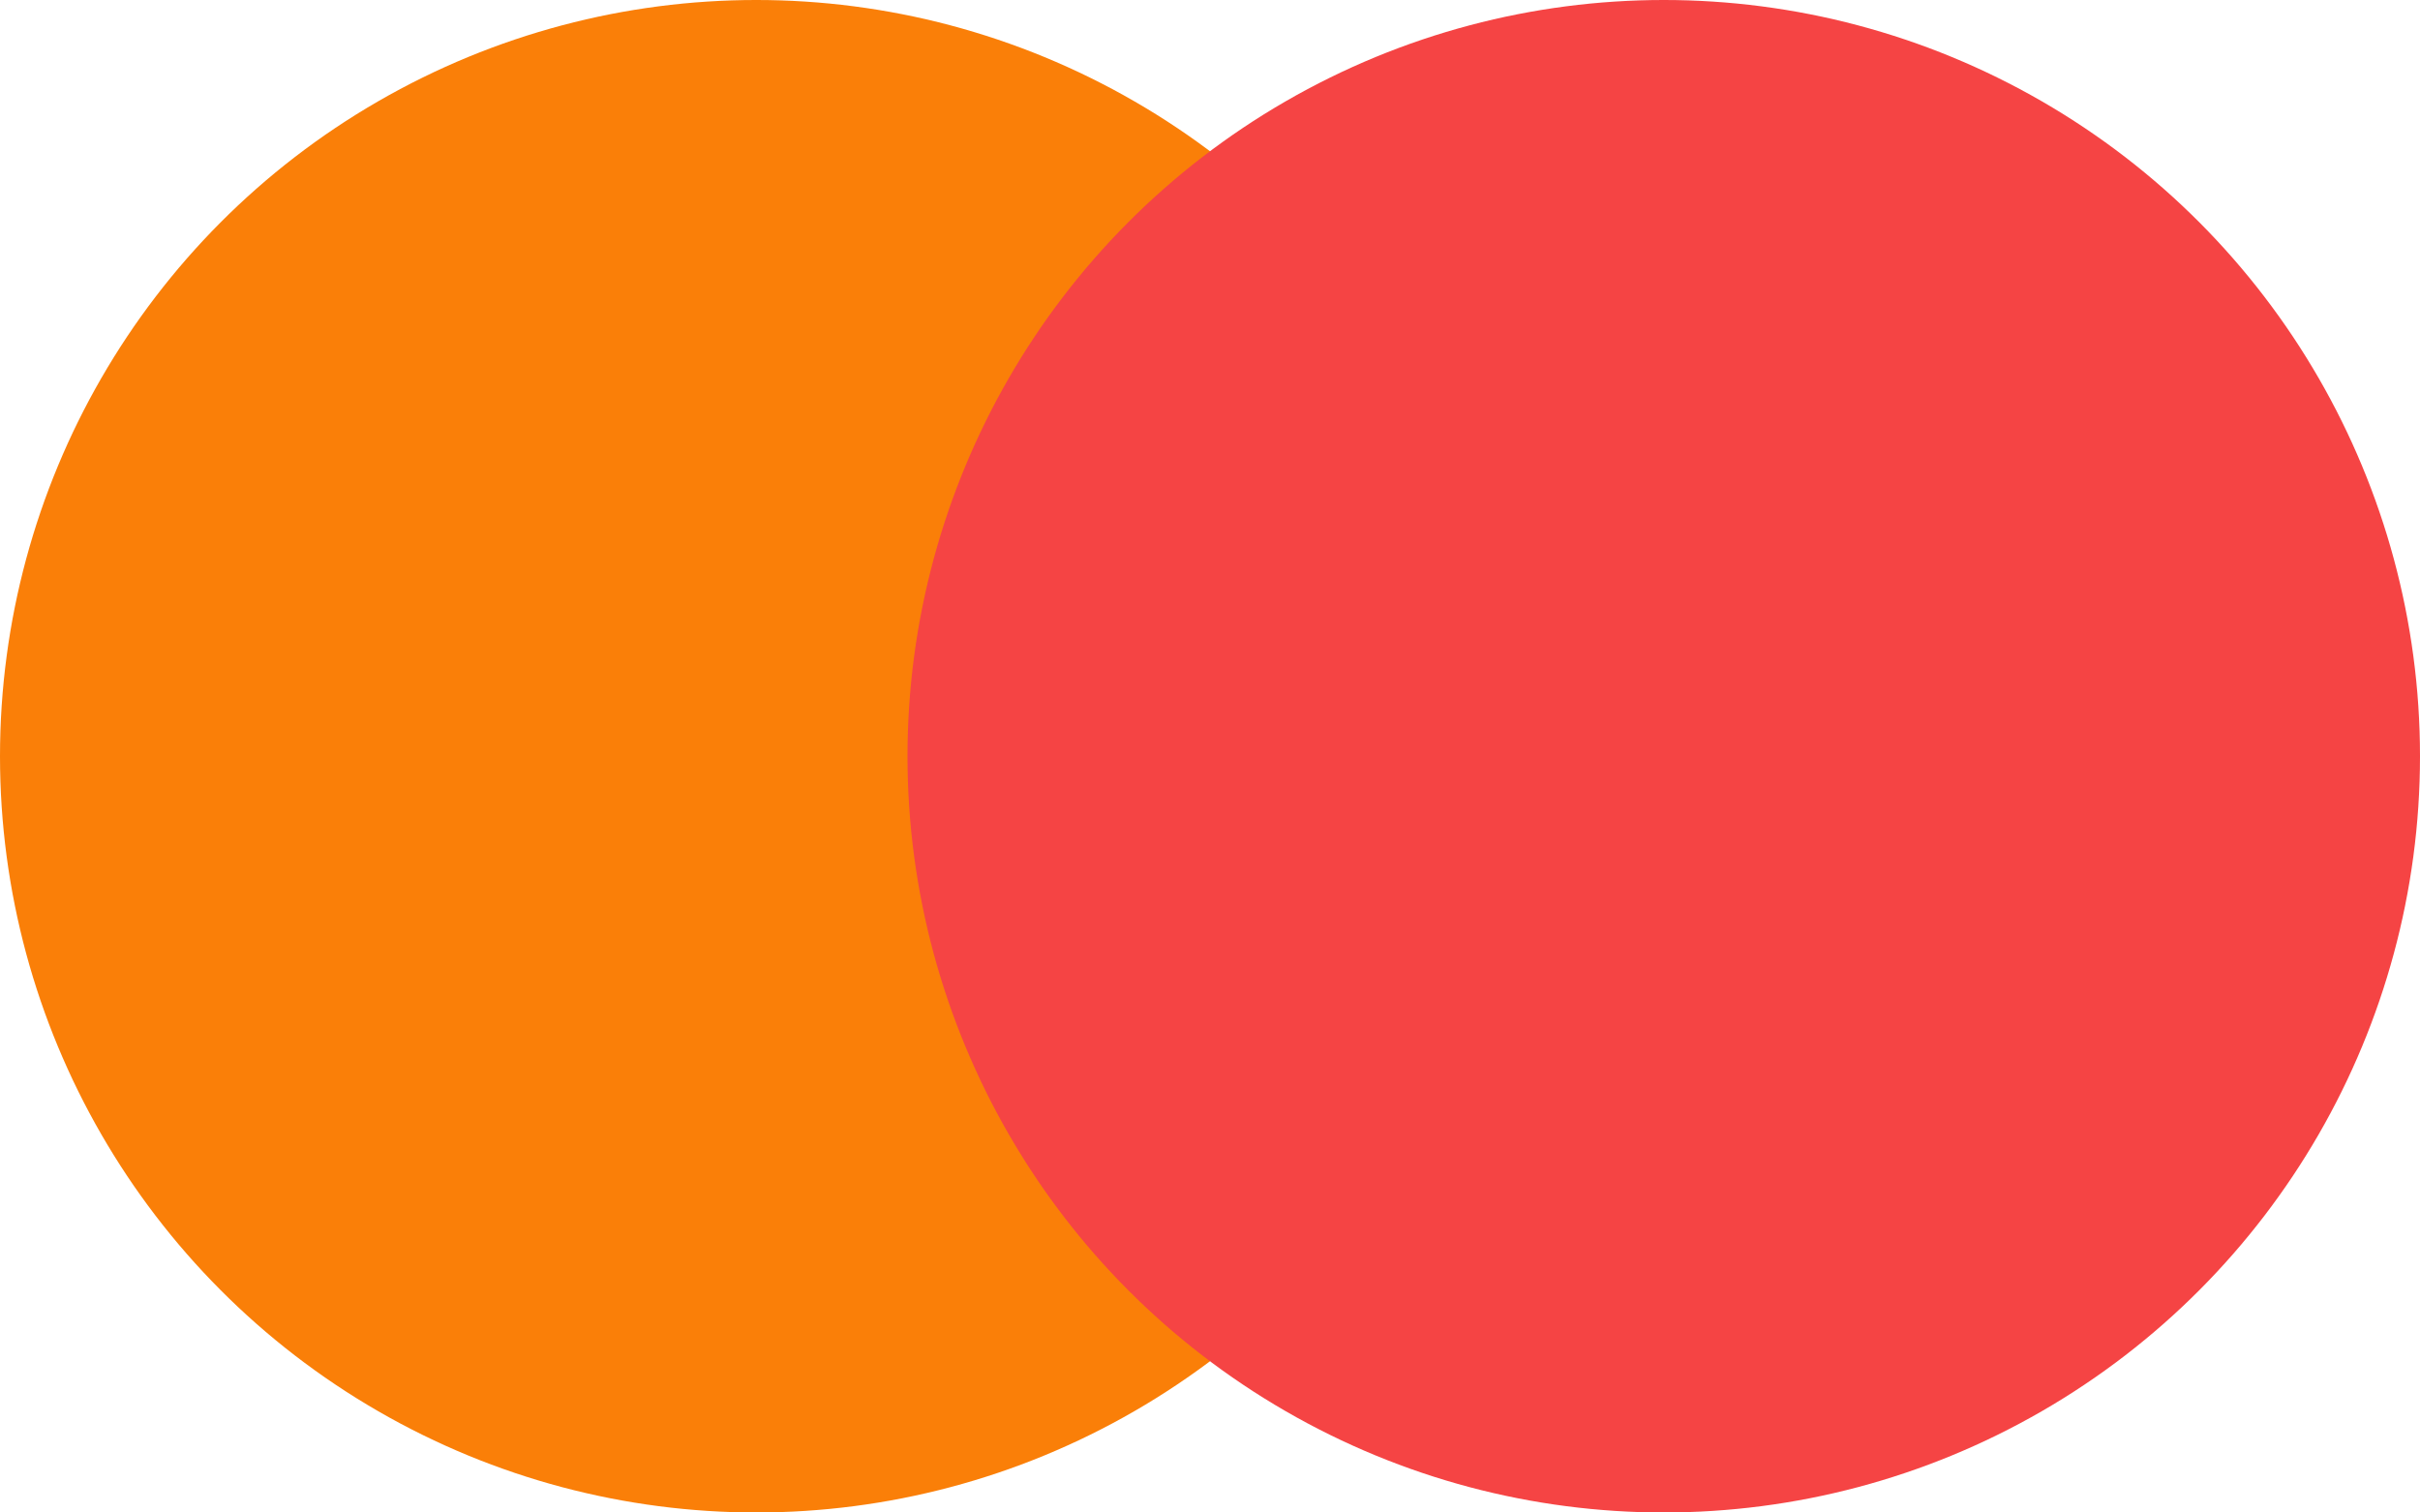 <svg xmlns="http://www.w3.org/2000/svg" width="16" height="10" viewBox="0 0 16 10">
  <g id="Group_1182" data-name="Group 1182" transform="translate(-74 -1949)">
    <circle id="Ellipse_341" data-name="Ellipse 341" cx="5" cy="5" r="5" transform="translate(74 1949)" fill="#fa7f08"/>
    <circle id="Ellipse_340" data-name="Ellipse 340" cx="5" cy="5" r="5" transform="translate(80 1949)" fill="#f54444"/>
  </g>
</svg>
